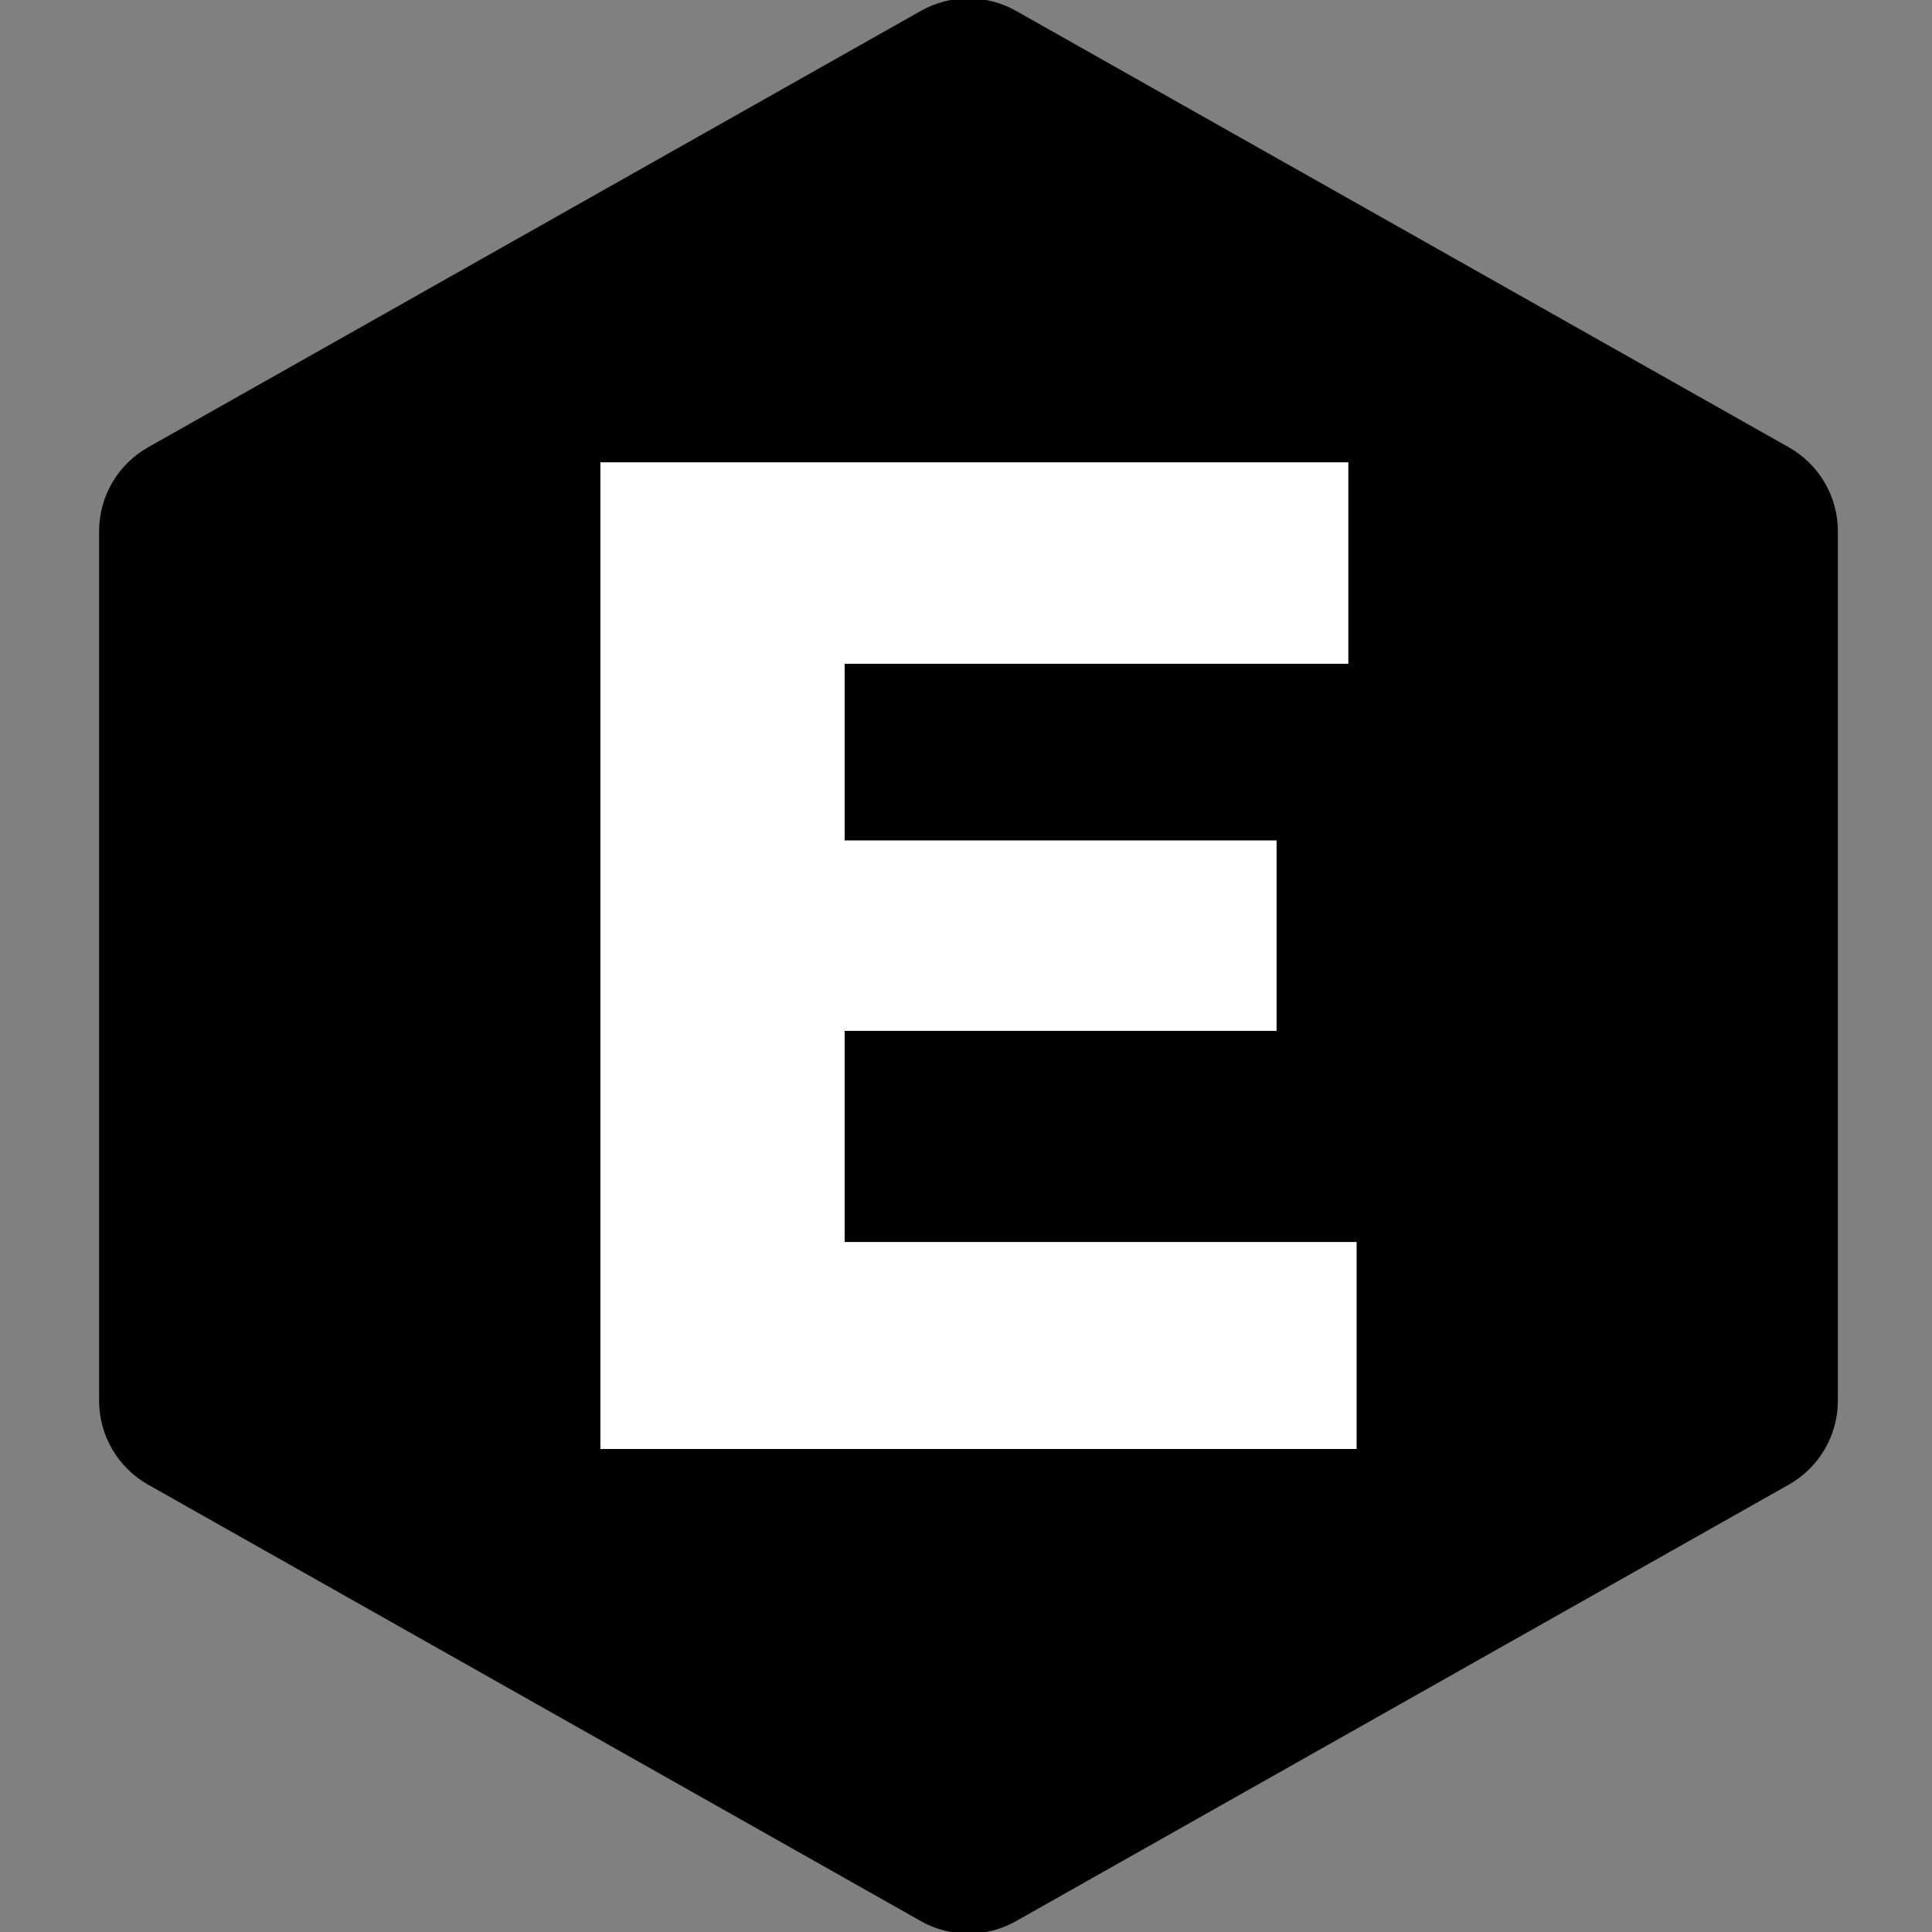 <svg width="28" height="28" viewBox="0 0 28 28" fill="none" xmlns="http://www.w3.org/2000/svg">
<rect x="0" y="0" width="28" height="28" fill="#808080" stroke="none"/>
<g clip-path="url(#clip0_37_2314)">
<path d="M13.347 0.157C13.774 -0.084 14.297 -0.084 14.724 0.157L25.924 6.482C26.364 6.73 26.636 7.196 26.636 7.701V20.299C26.636 20.803 26.364 21.269 25.924 21.517L14.724 27.843C14.297 28.084 13.774 28.084 13.347 27.843L2.147 21.517C1.707 21.269 1.436 20.803 1.436 20.299V7.701C1.436 7.196 1.707 6.73 2.147 6.482L13.347 0.157Z" fill="black"/>
<path d="M8.701 21L8.701 6.7H19.541V9.62H12.241V12.18H18.501V14.94H12.241V18H19.661V21H8.701Z" fill="white"/>
</g>
<defs>
<clipPath id="clip0_37_2314">
<rect width="28" height="28" fill="white"/>
</clipPath>
</defs>
</svg>
